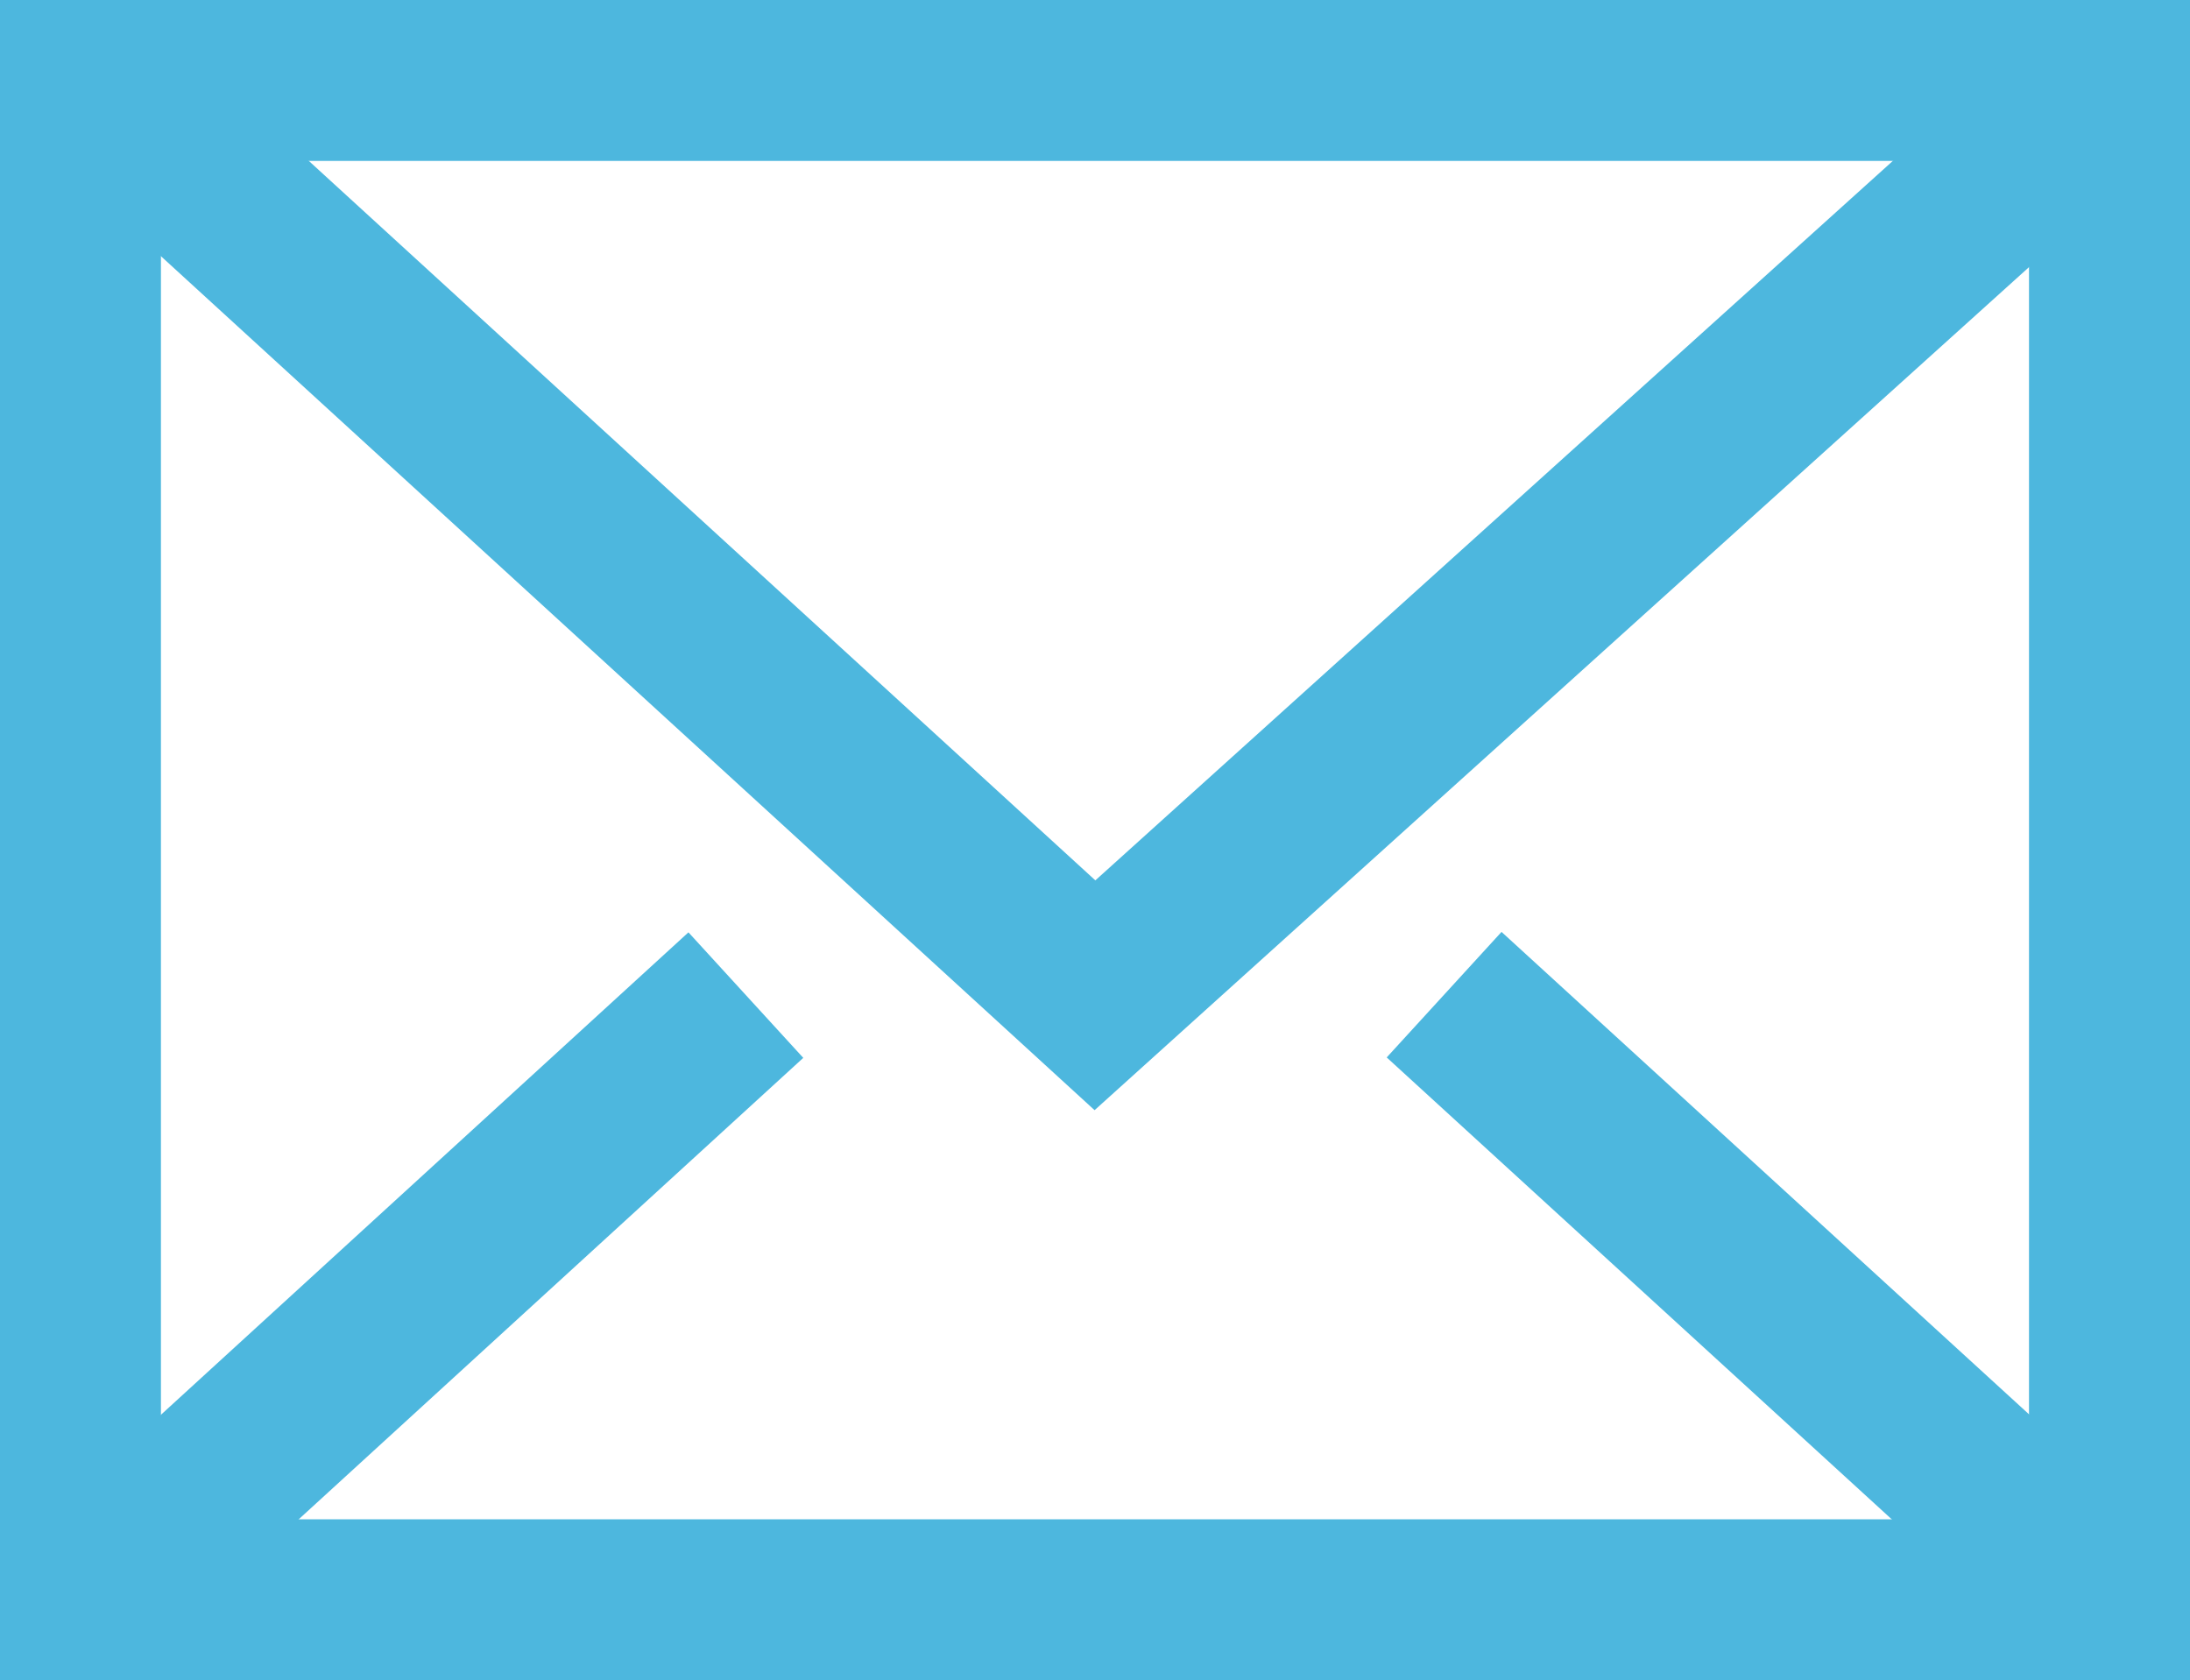 <svg xmlns="http://www.w3.org/2000/svg" xmlns:xlink="http://www.w3.org/1999/xlink" fill="none" version="1.1" width="33.885" height="26" viewBox="0 0 33.885 26"><defs><clipPath id="master_svg0_0_4264"><g><rect x="0.5" y="0.5" width="32.884" height="25" rx="0" fill="#FFFFFF" fill-opacity="1"/></g></clipPath></defs><g style="mix-blend-mode:passthrough"><g style="mix-blend-mode:passthrough" clipPath="url(#master_svg0_0_4264)"><g><path d="M-0.142,24.826L-0.142,-0.142L34.026,-0.142L34.026,26.142L-0.142,26.142L-0.142,24.826ZM2.49,24.826L1.174,24.826L1.174,23.51L32.71,23.51L32.71,24.826L31.394,24.826L31.394,1.174L32.71,1.174L32.71,2.49L1.174,2.49L1.174,1.174L2.49,1.174L2.49,24.826Z" fill="#4DB7DE" fill-opacity="1"/></g><g><path d="M32.878,2.795L16.936,17.179L1.45,3.013L0.479,2.125L2.256,0.183L3.227,1.071L17.83,14.43L16.942,15.401L16.06,14.424L32.092,-0.041L33.856,1.913L32.878,2.795Z" fill="#4DB7DE" fill-opacity="1"/></g><g transform="matrix(-0.738,0.675,-0.675,-0.738,28.255,17.885)"><line x1="10.654" y1="13.114" x2="23.13" y2="13.114" fill-opacity="0" stroke-opacity="1" stroke="#4DB7DE" fill="none" stroke-width="2.632" stroke-linecap="SQUARE"/></g><g transform="matrix(-0.738,-0.675,0.675,-0.738,40.956,61.6)"><line x1="32.436" y1="21.533" x2="44.914" y2="21.533" fill-opacity="0" stroke-opacity="1" stroke="#4DB7DE" fill="none" stroke-width="2.632" stroke-linecap="SQUARE"/></g></g></g></svg>